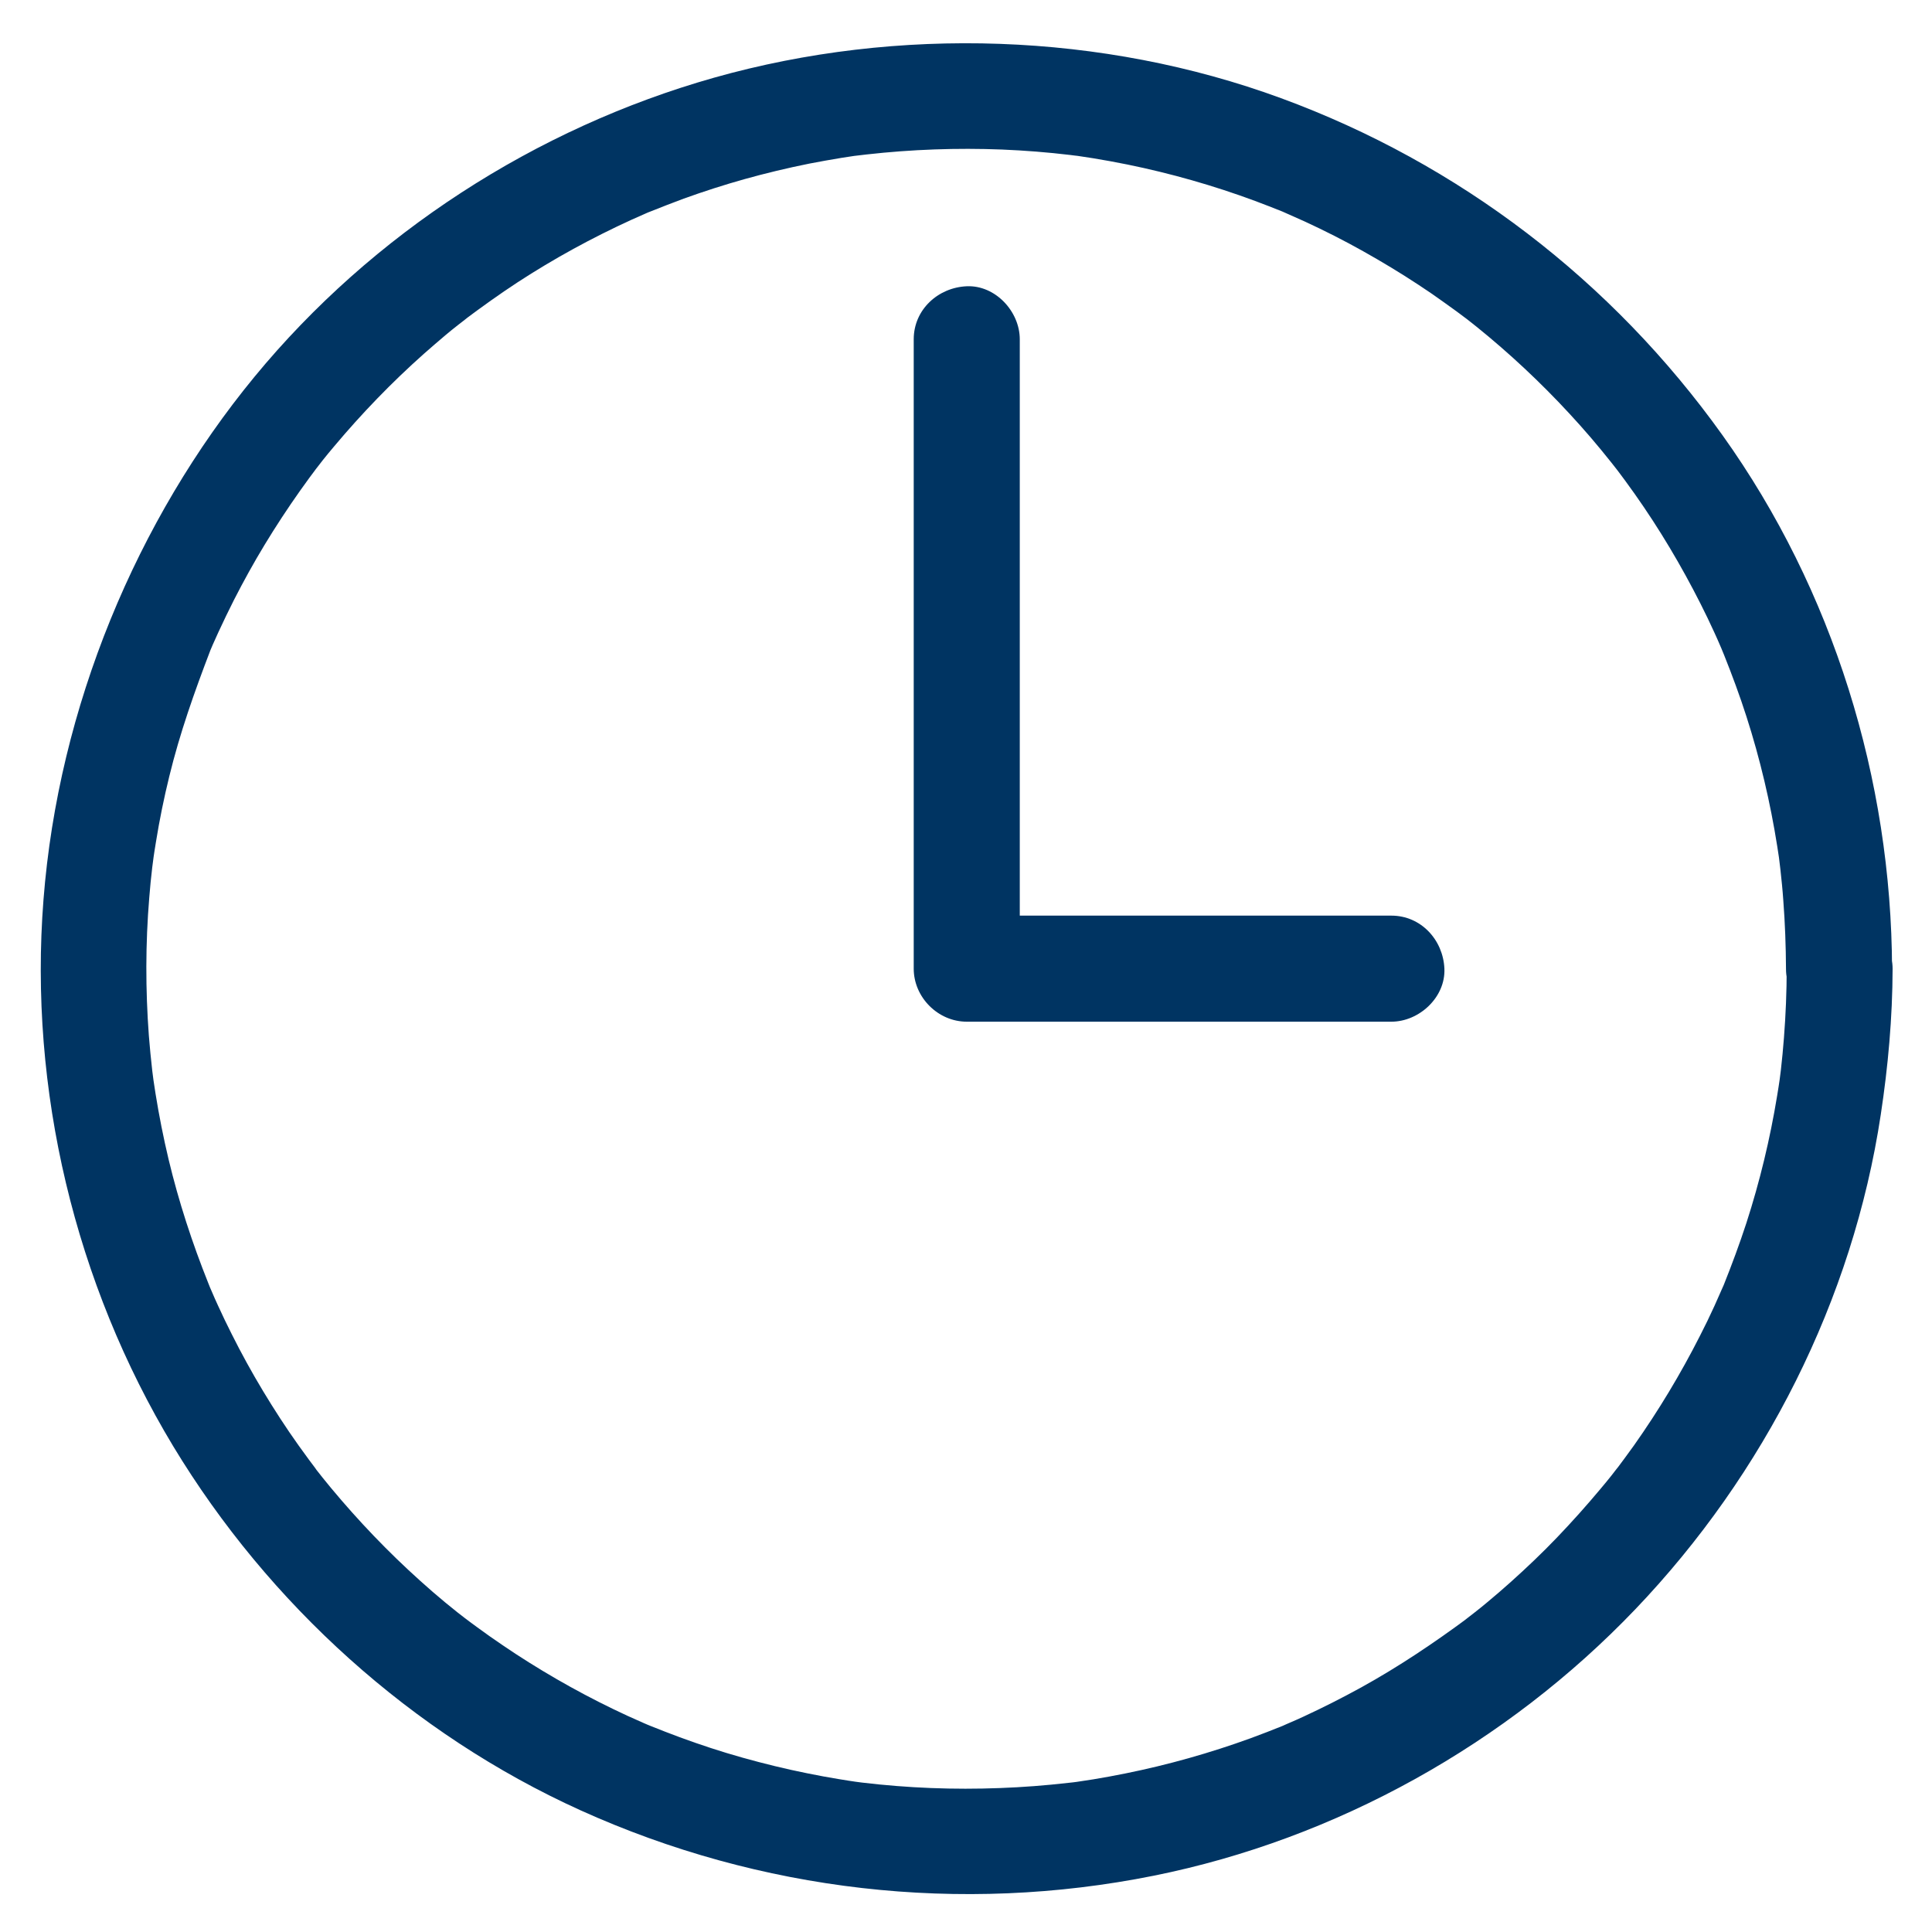 <?xml version="1.0" encoding="UTF-8"?> <svg xmlns="http://www.w3.org/2000/svg" id="Layer_1" data-name="Layer 1" viewBox="0 0 141.73 141.73"><defs><style> .cls-1 { fill: #003462; stroke-width: 0px; } </style></defs><path class="cls-1" d="m131.07,71.06c0,1.69-.07,3.38-.2,5.06-.06.8-.14,1.61-.23,2.41-.02.2-.18,1.35-.06.5-.07.45-.13.9-.21,1.35-.52,3.17-1.27,6.29-2.26,9.35-.5,1.53-1.06,3.04-1.66,4.54-.06.14-.29.69,0-.01-.07.15-.13.3-.2.46-.16.35-.31.71-.47,1.06-.34.75-.7,1.49-1.08,2.23-1.41,2.78-3.03,5.47-4.83,8.02-.44.62-.9,1.23-1.36,1.85.49-.66-.18.22-.3.37-.27.34-.55.68-.83,1.01-1.01,1.21-2.07,2.39-3.16,3.53s-2.24,2.23-3.41,3.28c-.57.51-1.15,1.01-1.73,1.49-.29.24-.59.49-.89.72-.17.14-1.15.88-.5.4-2.51,1.86-5.09,3.59-7.82,5.1-1.4.77-2.82,1.49-4.27,2.16-.35.16-.7.32-1.06.47-.15.07-.3.13-.46.2.7-.3.15-.07.01,0-.77.31-1.54.61-2.33.9-3,1.09-6.08,1.96-9.21,2.59-.78.16-1.56.3-2.34.43-.39.06-.79.12-1.18.18-.6.1.62-.07.01,0-.23.03-.45.06-.68.08-1.66.19-3.34.32-5.01.38-3.37.13-6.75,0-10.1-.4-.28-.03-1.02-.14-.33-.04-.45-.07-.9-.13-1.35-.21-.78-.13-1.57-.27-2.34-.43-1.6-.32-3.19-.71-4.76-1.15s-3.09-.94-4.61-1.5c-.73-.27-1.45-.55-2.17-.84-.06-.02-.57-.24-.15-.06.45.19-.19-.08-.3-.13-.4-.18-.81-.36-1.21-.54-2.84-1.31-5.58-2.83-8.2-4.54-.64-.42-1.27-.85-1.9-1.29-.31-.22-.62-.44-.93-.67-.18-.13-.35-.26-.53-.39-.06-.05-.62-.47-.26-.19.32.25-.5-.4-.64-.5-.3-.24-.59-.48-.89-.72-.63-.52-1.25-1.06-1.85-1.6-2.35-2.11-4.54-4.4-6.56-6.83-.21-.25-.42-.51-.62-.76-.08-.1-.75-.95-.5-.64s-.38-.51-.48-.65c-.26-.35-.51-.71-.77-1.06-.92-1.29-1.78-2.62-2.6-3.98s-1.59-2.76-2.3-4.18c-.35-.69-.68-1.38-1-2.08-.16-.35-.32-.7-.47-1.06-.07-.15-.13-.3-.2-.46.22.51.07.18-.05-.14-1.18-2.95-2.17-5.98-2.91-9.07-.38-1.6-.7-3.21-.96-4.83-.06-.39-.12-.79-.18-1.18.11.78-.03-.24-.06-.5-.1-.86-.18-1.72-.25-2.58-.25-3.37-.25-6.76.03-10.12.06-.75.13-1.49.22-2.23.03-.26.17-1.26.06-.5.07-.45.13-.9.21-1.35.26-1.62.59-3.23.98-4.82.77-3.16,1.84-6.18,3-9.21.16-.42-.05.11-.07.16.09-.2.17-.41.26-.61.13-.3.27-.6.41-.91.37-.8.75-1.59,1.15-2.38.7-1.37,1.44-2.71,2.24-4.03s1.69-2.68,2.61-3.98c.22-.31.45-.62.67-.93.13-.17.7-.94.48-.65s.37-.47.5-.64c.27-.34.55-.68.83-1.01,2.03-2.42,4.23-4.7,6.59-6.8.53-.47,1.07-.93,1.61-1.39.29-.24.59-.49.89-.72.21-.17,1.11-.85.5-.4,1.27-.95,2.55-1.87,3.88-2.74,2.67-1.74,5.47-3.27,8.36-4.59.35-.16.71-.32,1.06-.47.69-.3-.41.16.29-.12.82-.33,1.65-.65,2.48-.96,1.47-.53,2.96-1.01,4.46-1.43s3.16-.82,4.76-1.14c.78-.15,1.56-.29,2.35-.42.39-.06.79-.12,1.18-.18-.05,0-.64.08-.18.03.28-.03.57-.07.85-.1,3.29-.37,6.62-.49,9.93-.36,1.67.07,3.34.2,5.01.4.23.03.45.06.68.08-.05,0-.64-.1-.18-.02.39.06.79.12,1.18.18.84.14,1.68.29,2.51.46,3.18.65,6.31,1.54,9.36,2.67.68.25,1.35.52,2.01.78s.12.05-.01,0c.15.07.3.13.46.2.4.18.81.36,1.21.54,1.45.67,2.87,1.39,4.26,2.17s2.75,1.6,4.07,2.47c.64.42,1.27.85,1.89,1.3.31.22.62.45.93.67.19.14,1.14.86.52.38,2.45,1.9,4.76,3.99,6.91,6.23,1.09,1.14,2.15,2.32,3.15,3.54.24.29.48.59.72.89.16.19.75.97.3.37.49.65.98,1.31,1.45,1.98,1.8,2.55,3.4,5.24,4.81,8.03.35.69.68,1.38,1,2.08.16.35.32.7.47,1.06.05.1.32.75.13.3-.18-.42.09.23.12.3.6,1.5,1.16,3.01,1.65,4.54,1,3.11,1.75,6.3,2.26,9.53.03.18.19,1.26.13.84s.09.71.1.85c.08.74.16,1.49.21,2.24.13,1.68.19,3.37.2,5.06,0,2.03,1.79,3.98,3.89,3.89s3.9-1.71,3.89-3.89c-.04-13.92-4.32-27.8-12.43-39.15s-19.33-19.94-32.4-24.74-28.06-5.32-41.59-1.5c-13.08,3.7-25.07,11.44-33.71,21.94S4.29,51.87,3.19,66c-1.09,13.92,2.31,28.15,9.52,40.1,7,11.58,17.53,21.11,29.87,26.7,13.18,5.96,27.87,7.65,42.06,4.8,13.39-2.69,25.9-9.68,35.33-19.55,9.46-9.9,15.95-22.7,18-36.27.54-3.55.86-7.12.87-10.71,0-2.04-1.79-3.98-3.89-3.89s-3.88,1.71-3.89,3.89Z"></path><path class="cls-1" d="m102.07,67.17h-31.15l3.89,3.89V24.89c0-2.04-1.79-3.98-3.89-3.89s-3.89,1.71-3.89,3.89v46.17c0,2.1,1.78,3.89,3.89,3.89h31.15c2.04,0,3.98-1.79,3.89-3.89s-1.71-3.89-3.89-3.89h0Z"></path></svg> 
